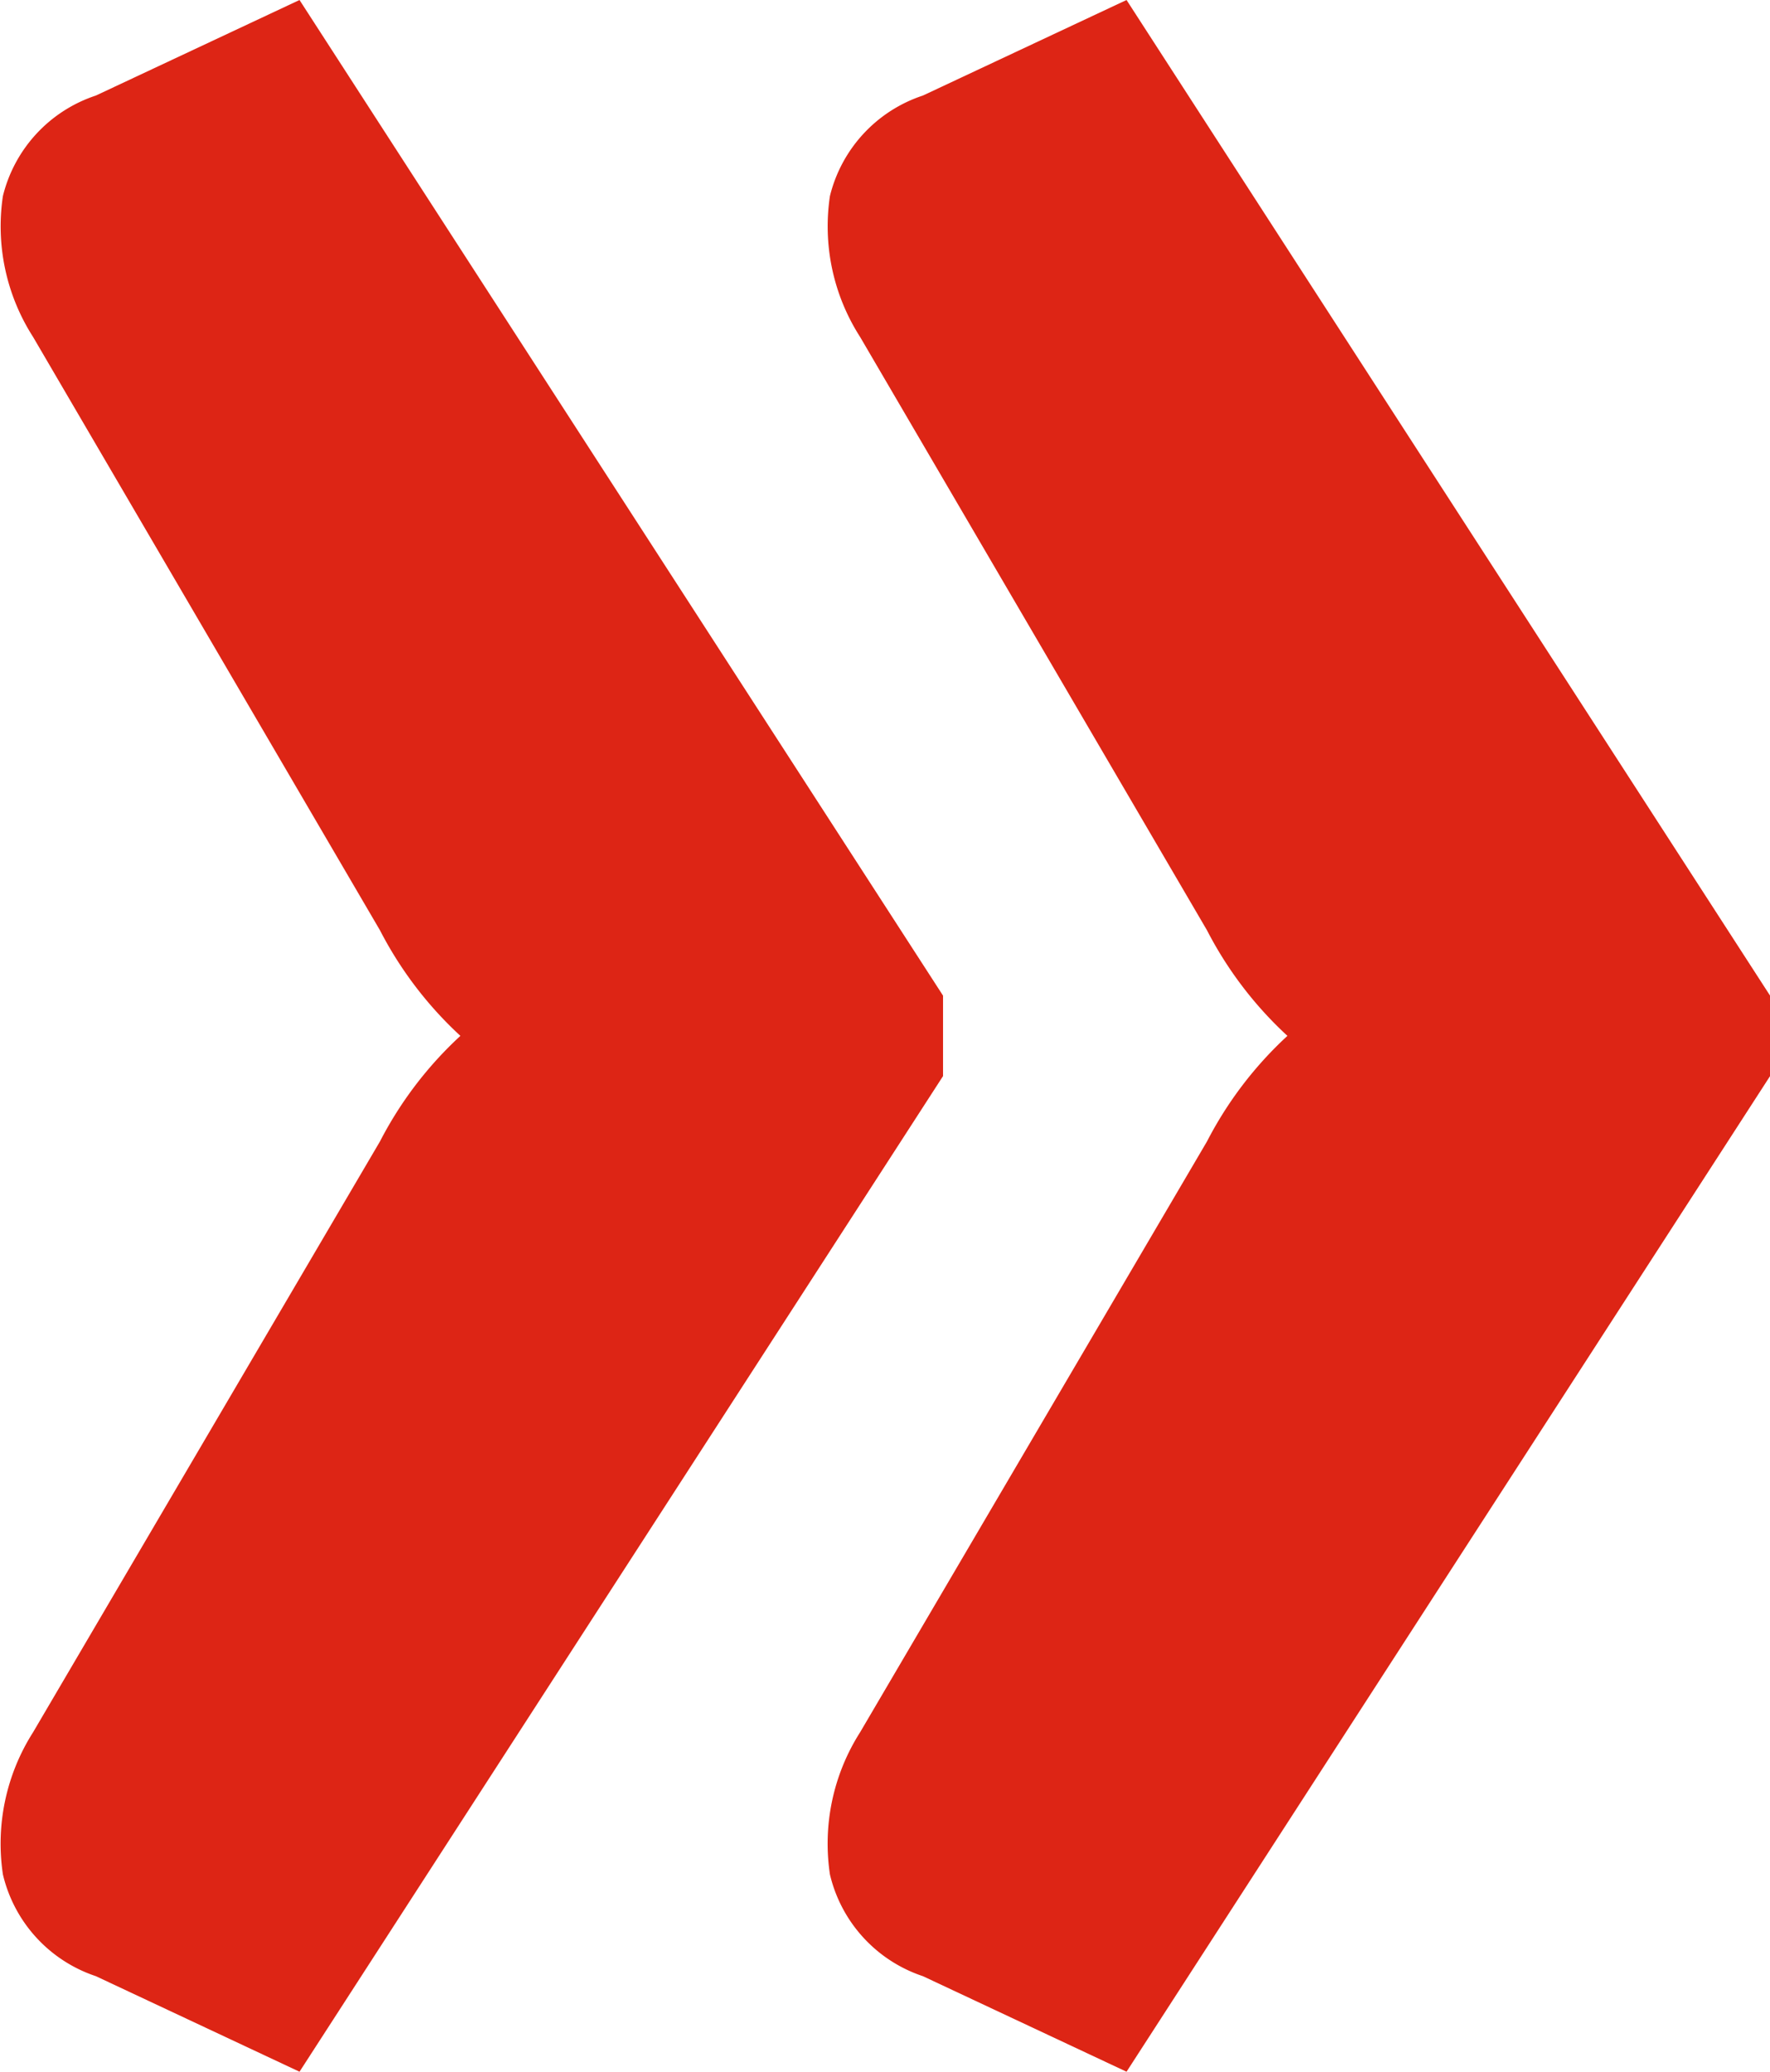 <svg xmlns="http://www.w3.org/2000/svg" width="28.165" height="32.96" viewBox="0 0 28.165 32.96">
    <path d="M18.08-10.4a3.26 3.26 0 0 1 .48 2.24 2.249 2.249 0 0 1-1.48 1.6l-3.24 1.52L3.6-20.88v-1.28L13.84-38l3.24 1.52a2.251 2.251 0 0 1 1.48 1.62 3.3 3.3 0 0 1-.48 2.26l-5.52 9.4a6.063 6.063 0 0 1-1.28 1.68 6.063 6.063 0 0 1 1.28 1.68zm13.16 0a3.26 3.26 0 0 1 .48 2.24 2.249 2.249 0 0 1-1.48 1.6L27-5.04 16.76-20.88v-1.28L27-38l3.24 1.52a2.251 2.251 0 0 1 1.48 1.62 3.3 3.3 0 0 1-.48 2.26l-5.52 9.4a6.063 6.063 0 0 1-1.28 1.68 6.063 6.063 0 0 1 1.28 1.68z" transform="rotate(180 15.883 -2.52)" style="fill:#dd2515"/>
</svg>
